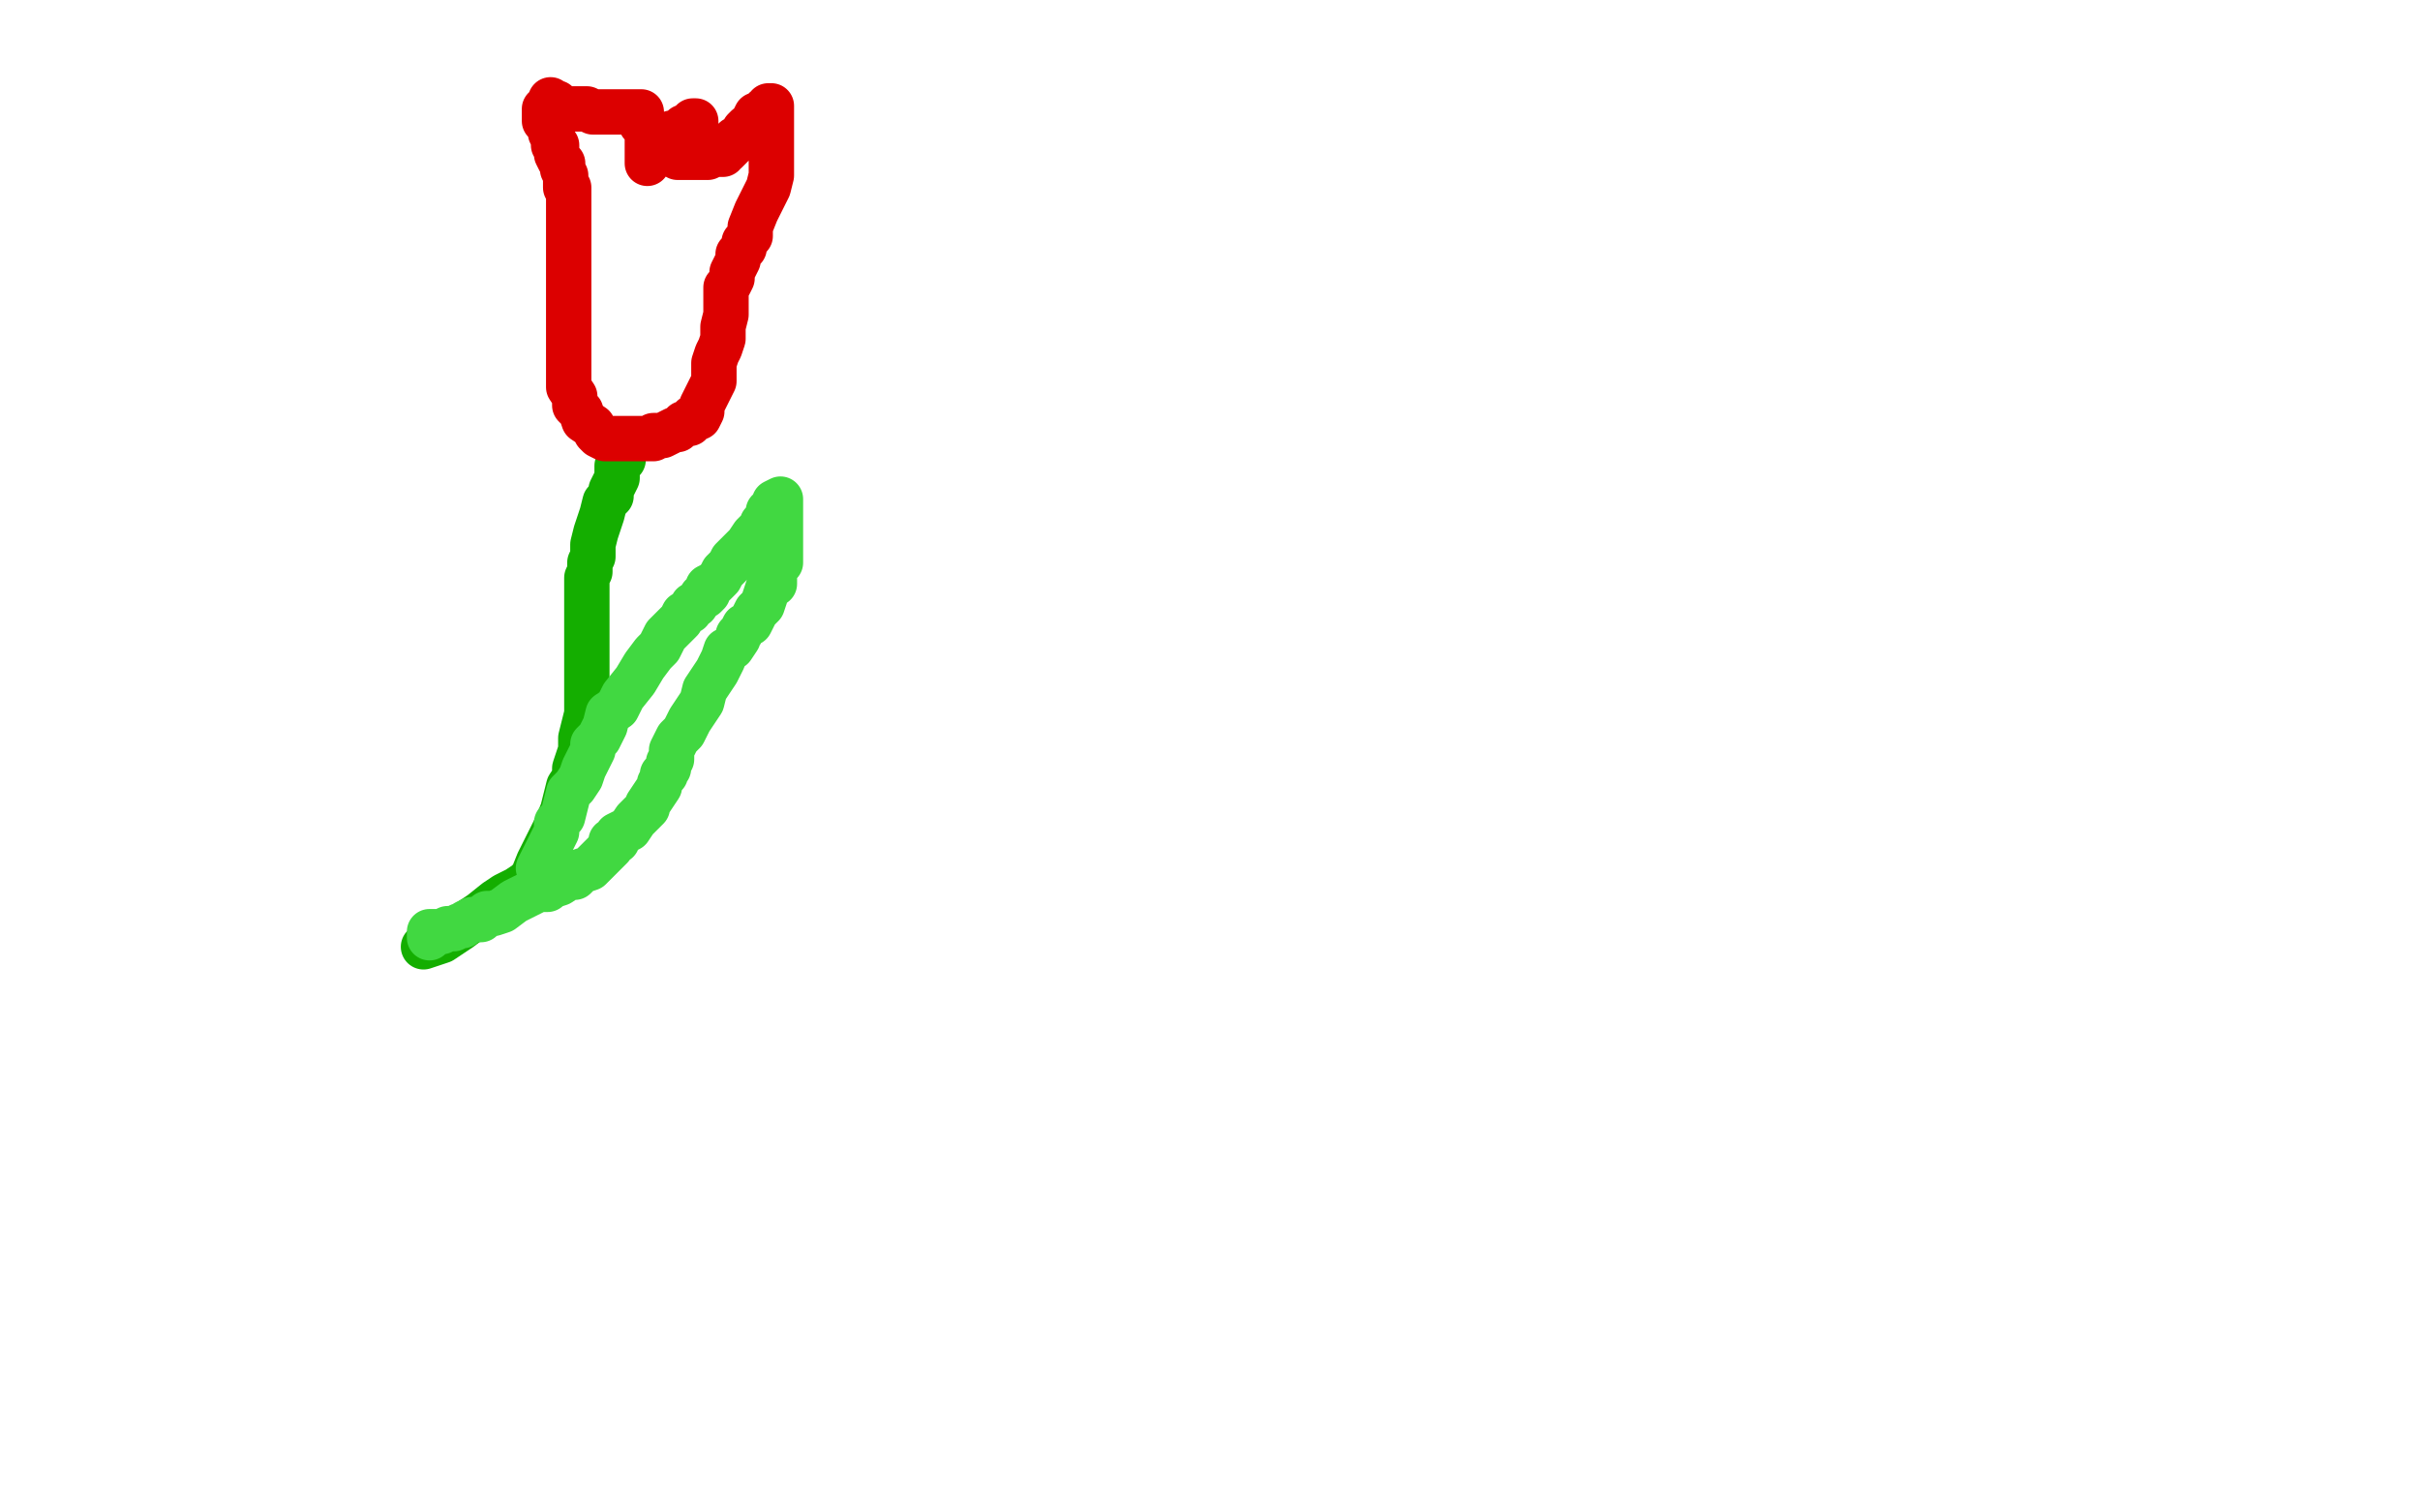 <?xml version="1.0" standalone="no"?>
<!DOCTYPE svg PUBLIC "-//W3C//DTD SVG 1.1//EN"
"http://www.w3.org/Graphics/SVG/1.1/DTD/svg11.dtd">

<svg width="800" height="500" version="1.1" xmlns="http://www.w3.org/2000/svg" xmlns:xlink="http://www.w3.org/1999/xlink" style="stroke-antialiasing: false"><desc>This SVG has been created on https://colorillo.com/</desc><rect x='0' y='0' width='800' height='500' style='fill: rgb(255,255,255); stroke-width:0' /><polyline points="140,313 143,312 143,312 146,311 146,311 149,309 149,309 152,307 152,307 156,304 156,304 159,302 159,302 164,298 167,296 171,294 174,292 176,290 178,285 180,281 182,277 184,273 186,268 187,264 188,260 190,257 190,254 191,251 192,248 192,246 192,244 193,240 194,236 194,232 194,229 194,228 194,224 194,222 194,219 194,217 194,213 194,211 194,208 194,205 194,203 194,201 194,199 194,196 194,195 194,193 194,192 194,191 195,189 195,188 195,186 196,184 196,182 196,180 197,176 198,173 199,170 200,166 202,164 202,162 203,160 204,158 204,157 204,156 204,154 205,152 206,152 206,150" style="fill: none; stroke: #14ae00; stroke-width: 15; stroke-linejoin: round; stroke-linecap: round; stroke-antialiasing: false; stroke-antialias: 0; opacity: 1.0"/>
<polyline points="182,33 182,34 182,34 183,34 183,34 184,34 184,34 185,35 185,35 187,36 187,36 190,36 192,36 194,36 196,37 198,37 199,37 200,37 201,37 206,37 209,37 211,37 212,37 212,38 212,39 212,40 212,41 213,42 214,42 214,43 214,44 214,45 214,47 214,48 214,50 214,51 214,52 214,53 214,54 214,53 214,52 214,51 214,50 215,49 217,48 218,47 219,46 220,45 222,45 222,44 224,44 226,43 226,42 227,42 228,41 229,40 230,40 230,41 228,44 226,46 224,49 224,50 224,51 224,52 225,52 228,52 230,52 232,52 234,52 236,51 238,51 239,51 239,50 240,50 242,48 243,46 245,45 246,44 246,43 247,42 248,42 249,40 250,38 251,38 252,37 253,36 254,36 254,35 255,35 255,36 255,37 255,38 255,40 255,41 255,42 255,44 255,45 255,46 255,48 255,50 255,52 255,53 255,54 255,55 255,56 255,58 254,62 252,66 250,70 248,75 248,78 246,80 246,82 245,83 244,84 244,86 243,88 242,90 242,92 241,94 240,95 240,97 240,98 240,99 240,100 240,102 240,104 239,108 239,110 239,112 238,115 237,117 236,120 236,122 236,124 236,126 235,128 234,130 233,132 232,134 232,136 231,138 230,138 229,138 228,140 227,140 226,140 225,141 224,142 223,142 221,143 219,144 216,144 216,145 215,145 214,145 213,145 212,145 208,145 206,145 204,145 202,145 200,145 198,144 197,143 196,141 193,139 192,136 190,134 190,131 188,128 188,123 188,120 188,118 188,116 188,115 188,114 188,112 188,110 188,108 188,106 188,105 188,104 188,102 188,101 188,100 188,98 188,96 188,95 188,92 188,91 188,89 188,88 188,86 188,84 188,82 188,81 188,80 188,78 188,77 188,76 188,75 188,73 188,72 188,70 188,69 188,67 188,66 188,64 188,63 188,62 187,62 187,61 187,60 187,59 187,58 186,56 186,54 185,53 184,51 184,50 184,48 183,48 183,46 182,44 182,42 181,41 180,40 180,39 180,38 180,37 180,36" style="fill: none; stroke: #dc0000; stroke-width: 15; stroke-linejoin: round; stroke-linecap: round; stroke-antialiasing: false; stroke-antialias: 0; opacity: 1.0"/>
<polyline points="178,287 179,285 179,285 181,281 181,281 183,277 183,277 184,275 184,275 184,272 184,272 186,270 186,270 187,266 187,266 188,262 190,260 192,257 193,254 194,252 196,248 196,246 198,244 199,242 200,240 201,236 204,234 206,230 210,225 213,220 216,216 218,214 220,210 222,208 225,205 226,203 228,202 229,200 230,200 232,197 233,197 234,196 234,194 236,193 238,191 239,189 241,187 242,185 245,182 247,180 249,177 250,176 252,174 252,173 253,173 253,172 254,171 254,169 256,168 256,166 258,165 258,166 258,169 258,171 258,173 258,176 258,178 258,181 258,183 258,185 258,186 256,188 256,189 256,190 256,193 254,194 253,197 252,200 250,202 248,206 246,207 245,209 244,210 244,211 242,214 240,215 239,218 237,222 235,225 233,228 232,232 230,235 228,238 226,242 224,244 222,248 222,251 221,252 221,254 220,255 220,256 219,256 219,257 218,259 218,260 216,263 214,266 214,267 212,269 210,271 208,274 206,275 204,276 204,278 202,278 202,280 200,282 199,283 197,285 195,287 192,288 190,290 188,290 185,292 182,293 181,294 178,294 174,296 170,298 166,301 163,302 161,302 159,304 158,304 156,304 154,305 153,306 152,306 150,307 148,307 146,308 144,308 143,308 142,308 142,309 142,310" style="fill: none; stroke: #41d841; stroke-width: 15; stroke-linejoin: round; stroke-linecap: round; stroke-antialiasing: false; stroke-antialias: 0; opacity: 1.0"/>
</svg>
